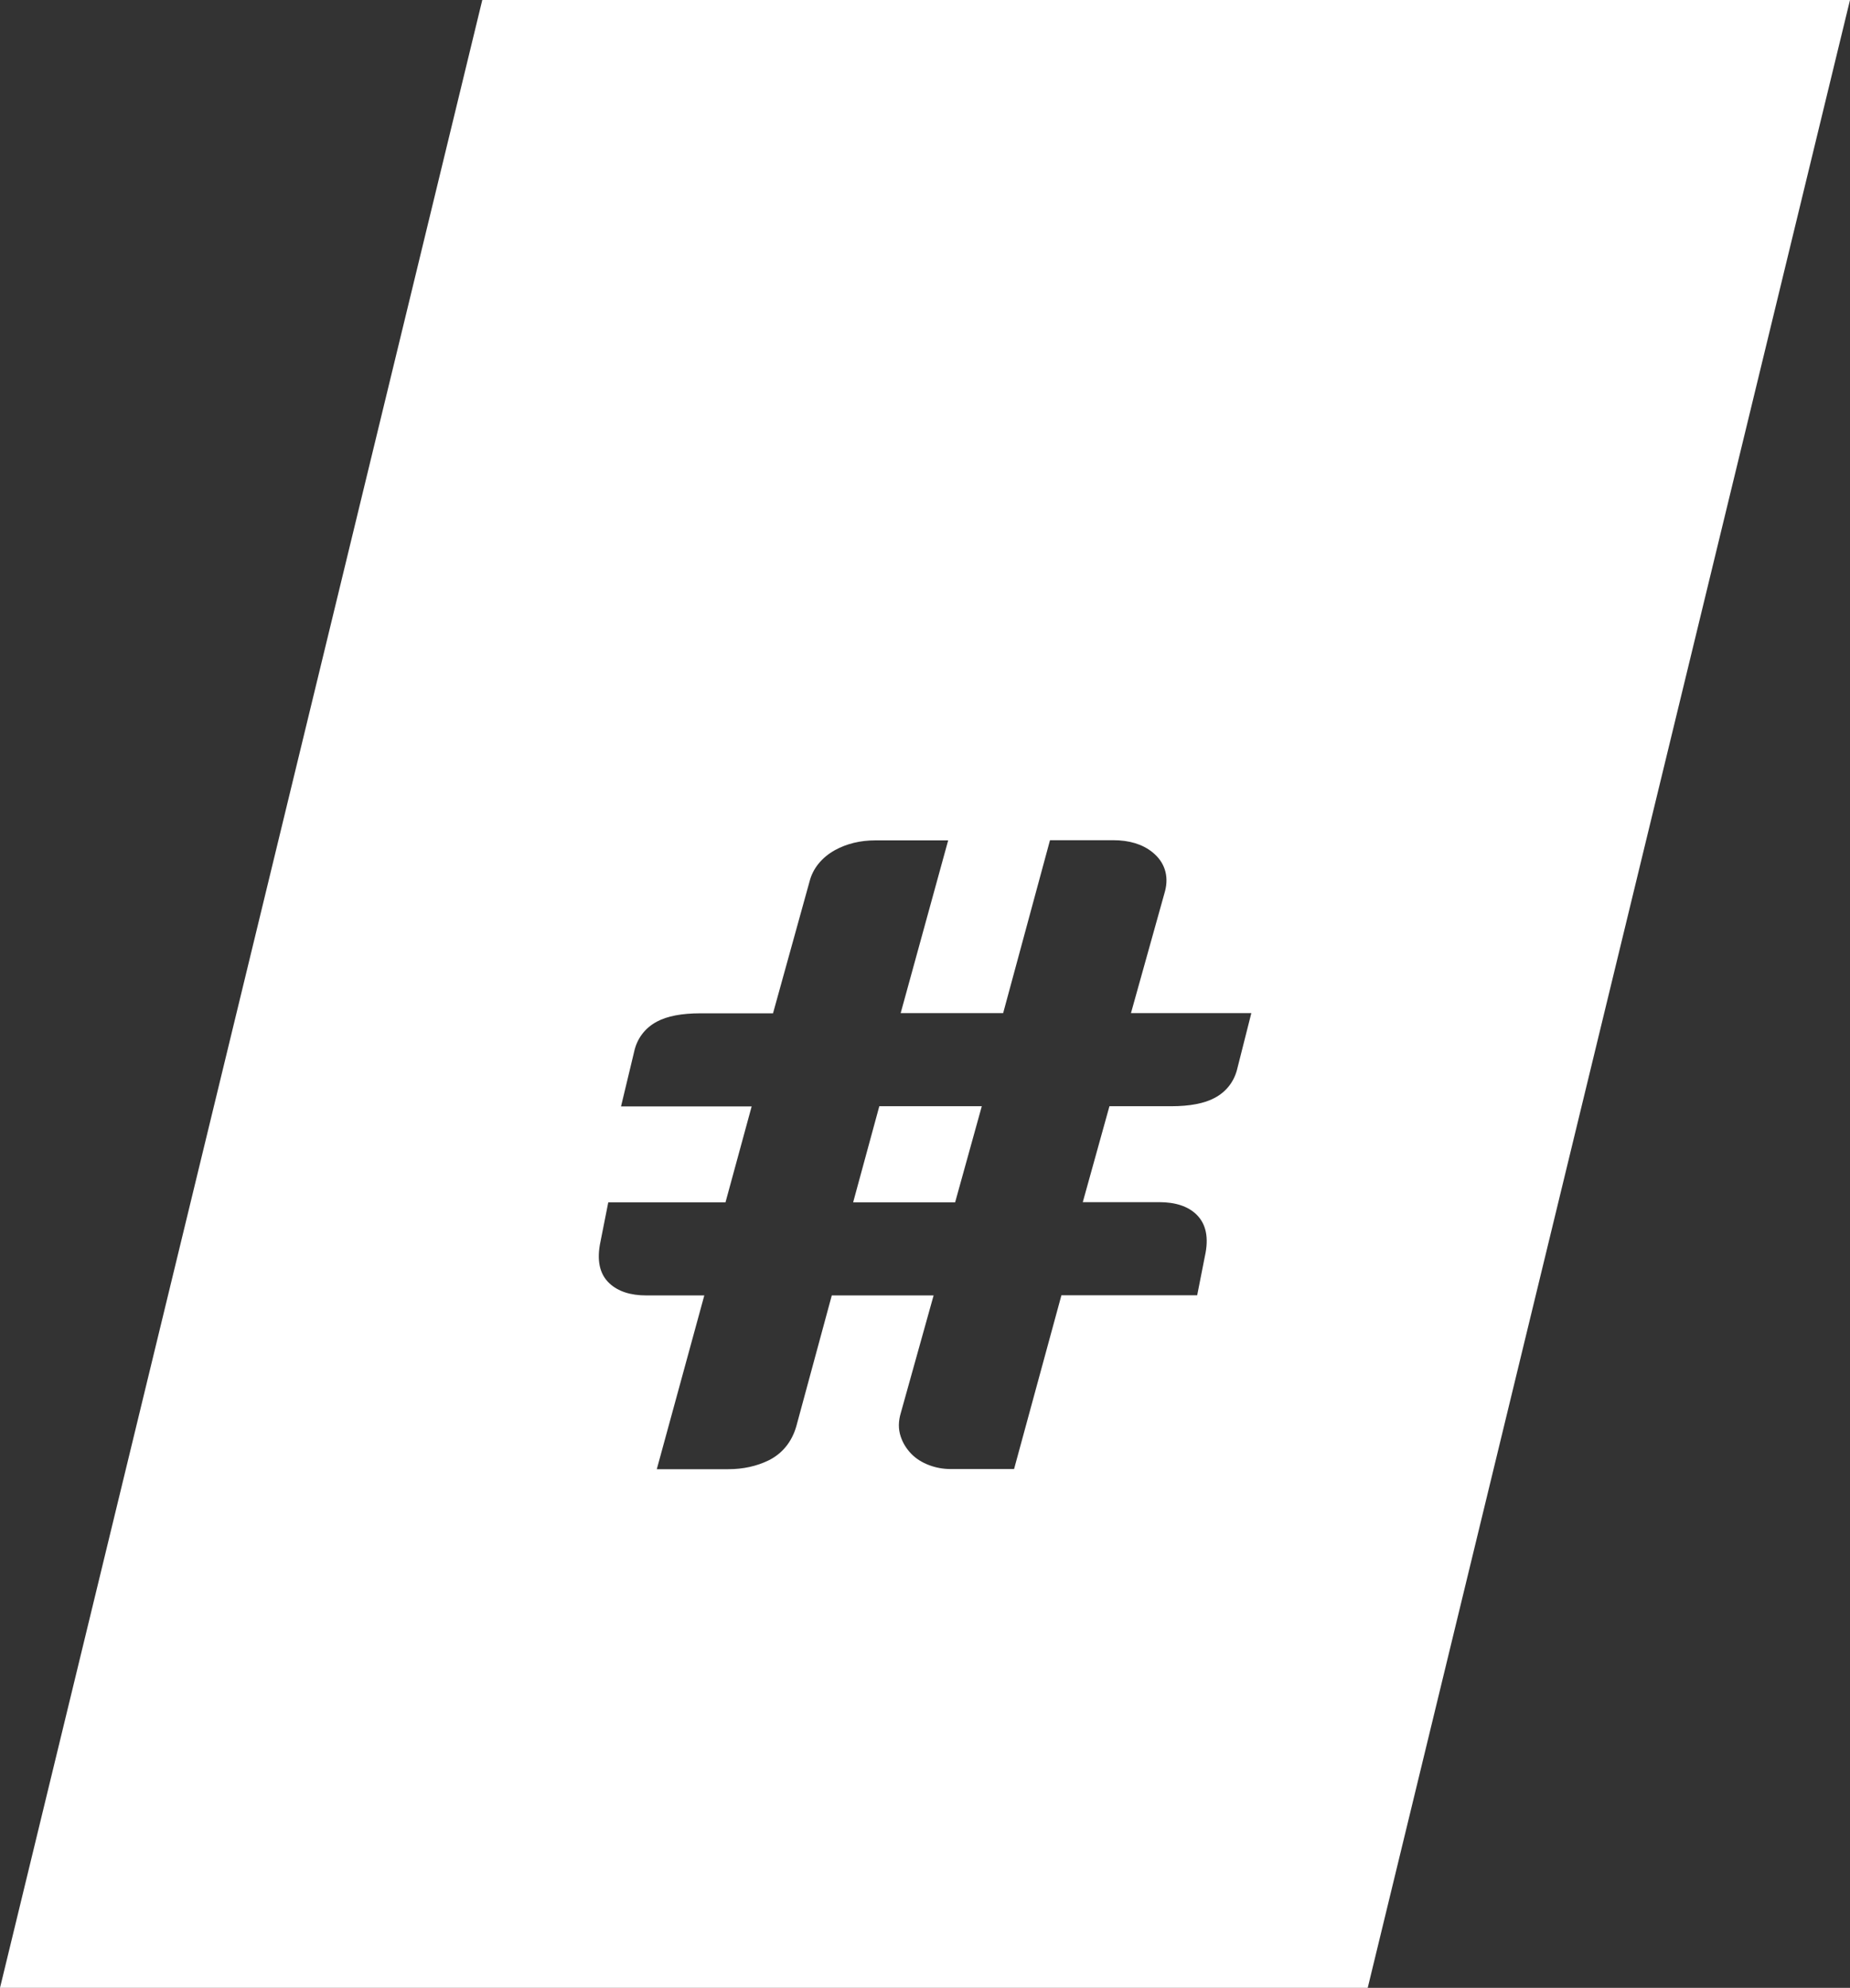 <svg xmlns="http://www.w3.org/2000/svg" xmlns:xlink="http://www.w3.org/1999/xlink" id="Layer_1" x="0px" y="0px" viewBox="0 0 111.74 120" style="enable-background:new 0 0 111.74 120;" xml:space="preserve">
<rect x="0" y="0" width="111.74" height="120" fill="#333333" stroke="none"/>
<style type="text/css">
	.st0{fill:#FFFFFF;}
</style>
<g>
	<polygon class="st0" points="51.53,72.58 57.69,72.58 59.3,66.78 53.11,66.78  "></polygon>
	<path class="st0" d="M29.13,0L0,120h82.61L111.74,0H29.13z M74.74,64.48c-0.18,0.79-0.66,1.42-1.38,1.8   c-0.62,0.33-1.49,0.5-2.64,0.5h-3.71l-1.61,5.79h4.61c0.99,0,1.75,0.25,2.26,0.75c0.58,0.57,0.75,1.4,0.51,2.49l-0.47,2.38h-8.2   l-2.86,10.49h-3.84c-0.45,0-0.88-0.08-1.28-0.23c-0.43-0.16-0.8-0.39-1.09-0.69c-0.29-0.3-0.51-0.65-0.64-1.05   c-0.15-0.45-0.14-0.92,0.01-1.42l1.98-7.09h-6.15l-2.14,7.89c-0.27,0.95-0.85,1.66-1.68,2.07c-0.72,0.35-1.54,0.53-2.43,0.53h-4.32   l2.87-10.49h-3.5c-0.96,0-1.7-0.24-2.22-0.72c-0.61-0.56-0.79-1.41-0.55-2.53l0.47-2.37h7.08l1.58-5.79h-7.89l0.79-3.29   c0.17-0.8,0.65-1.44,1.38-1.83c0.62-0.33,1.48-0.5,2.64-0.5h4.37l2.21-7.97c0.2-0.78,0.74-1.44,1.53-1.88   c0.71-0.39,1.53-0.59,2.44-0.59h4.4L54.4,61.16h6.19l2.83-10.44h3.81c0.98,0,1.77,0.24,2.37,0.72c0.74,0.59,1.01,1.42,0.77,2.35   l-2.06,7.37h7.27L74.74,64.48z"></path>
</g>
</svg>